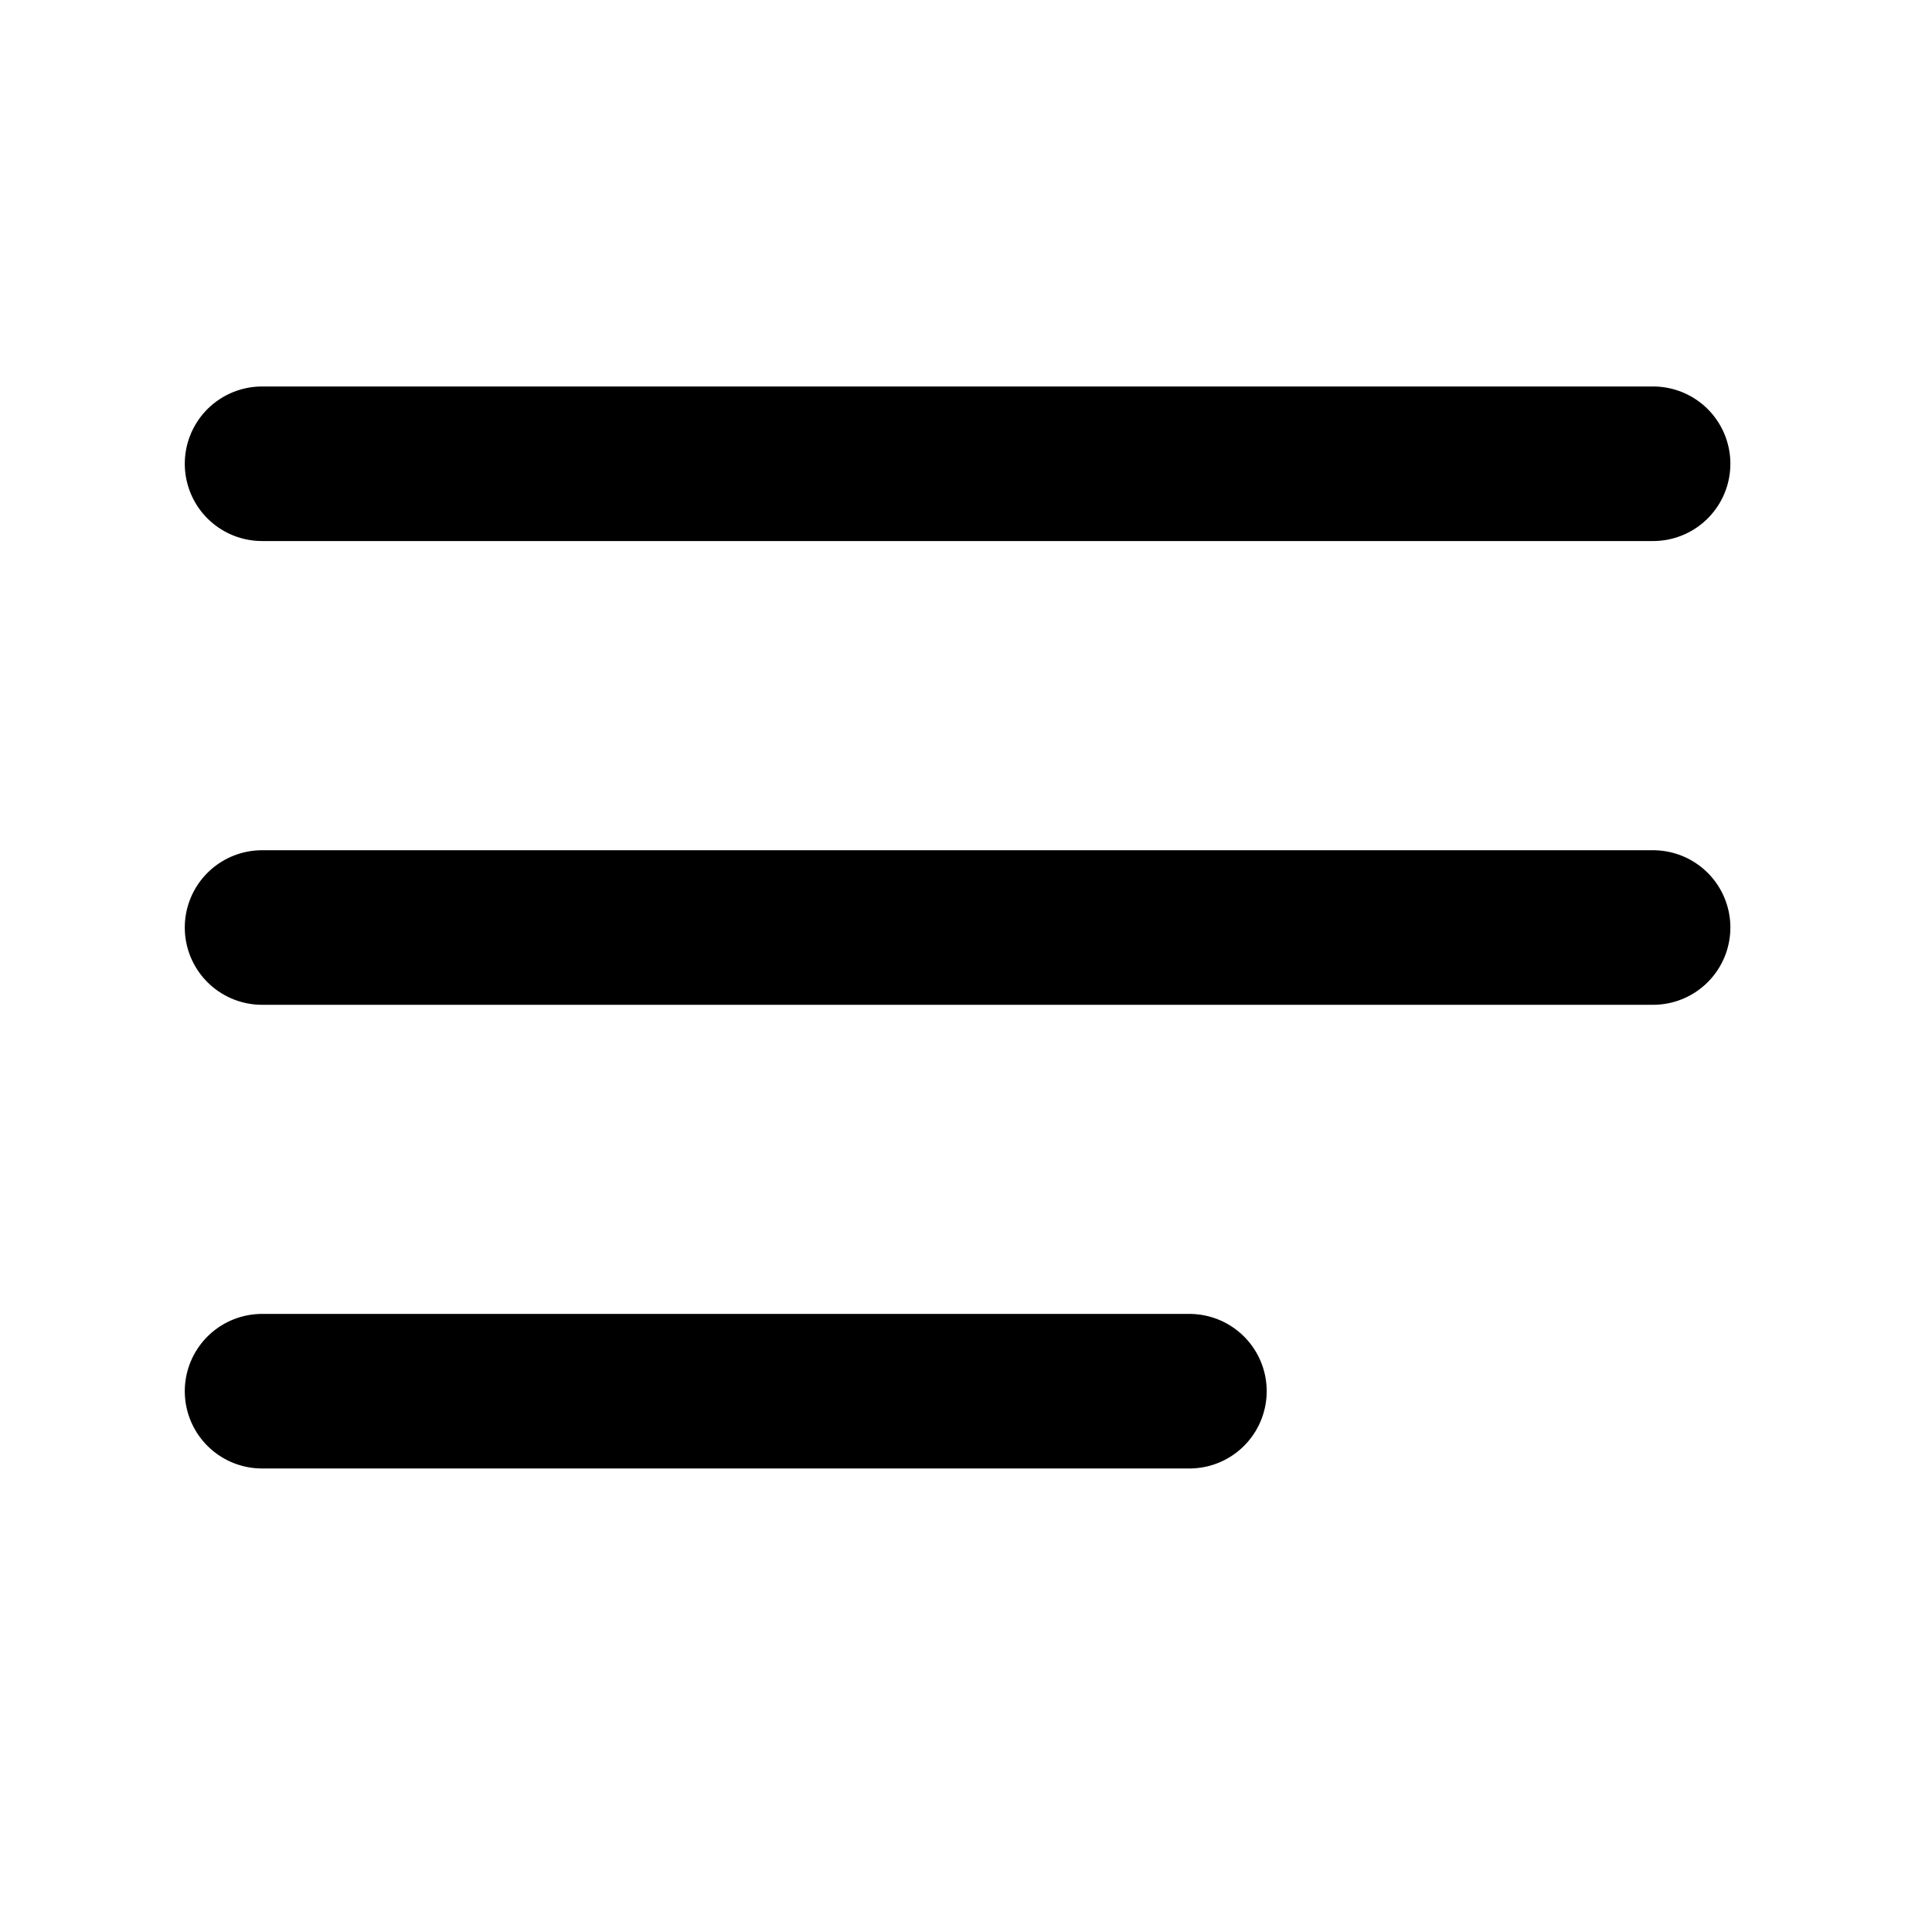 <svg width="25" height="25" viewBox="0 0 25 25" fill="none" xmlns="http://www.w3.org/2000/svg">
    <path d="M3.391 12.002H21.391M3.391 6.001H21.391M3.391 18.002H15.391" stroke="black" stroke-width="2" stroke-linecap="round" stroke-linejoin="round"/></svg>
    